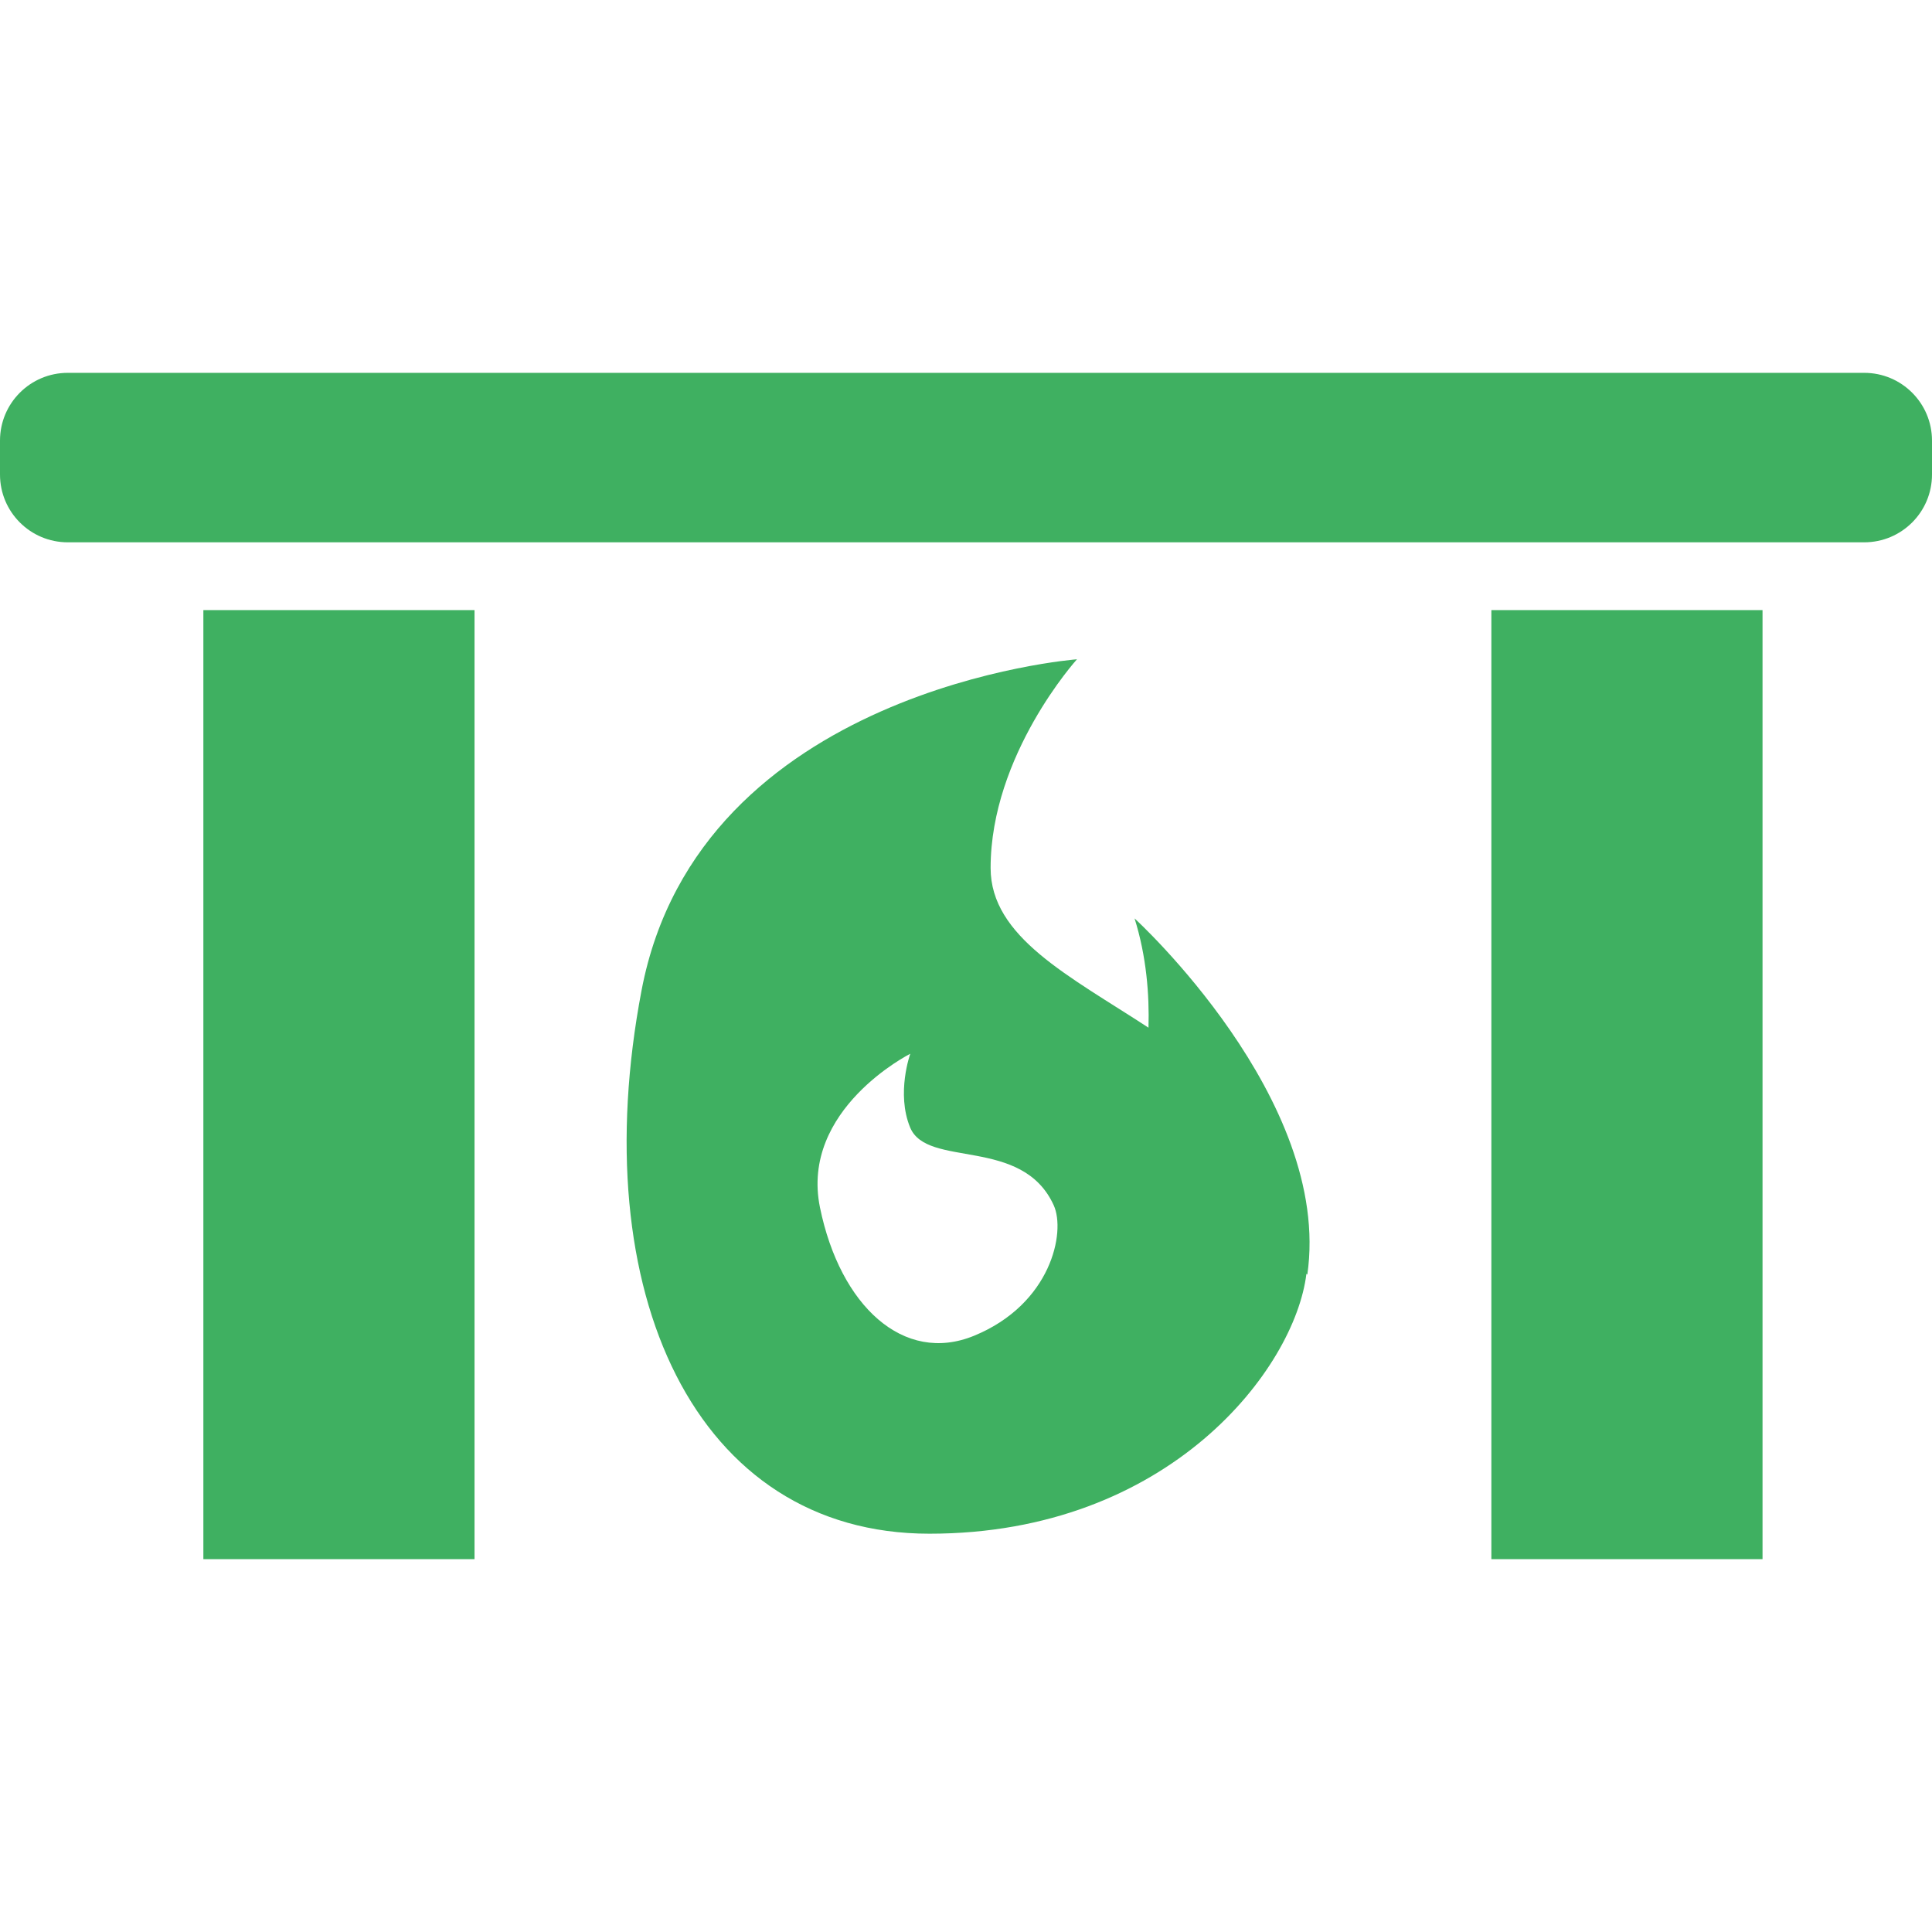 <?xml version="1.0" encoding="UTF-8"?>
<!-- Generator: Adobe Illustrator 16.0.0, SVG Export Plug-In . SVG Version: 6.00 Build 0)  -->
<svg xmlns="http://www.w3.org/2000/svg" xmlns:xlink="http://www.w3.org/1999/xlink" version="1.1" id="Capa_1" x="0px" y="0px" width="545.062px" height="545.062px" viewBox="0 0 545.062 545.062" style="enable-background:new 0 0 545.062 545.062;" xml:space="preserve" fill="#3FB061">
<g>
	<g>
		<rect x="57.375" y="172.125" width="76.5" height="267.75"></rect>
		<rect x="420.75" y="172.125" width="76.5" height="267.75"></rect>
		<path d="M525.938,105.188H19.125C8.559,105.188,0,113.746,0,124.312v9.562C0,144.441,8.559,153,19.125,153h506.812    c10.566,0,19.125-8.559,19.125-19.125v-9.562C545.062,113.746,536.504,105.188,525.938,105.188z"></path>
		<path d="M320.086,259.105c3.356,10.682,4.197,21.487,3.93,30.829c-22.3-14.582-44.542-25.541-44.542-45.048    c0-31.977,24.365-58.886,24.365-58.886s-106.593,8.119-122.84,93.397c-16.247,85.278,15.233,153.296,81.214,153.296    c67.769,0,103.113-46.646,106.354-73.325l0.258,0.229C375.969,310.093,320.086,259.105,320.086,259.105z M274.826,376.839    c-19.899,8.176-37.819-8.443-43.49-36.165c-5.67-27.731,25.475-43.385,25.475-43.385s-4.016,11.13-0.048,20.779    c4.781,11.637,31.643,2.391,40.526,21.993C300.702,347.597,296.562,367.907,274.826,376.839z"></path>
	</g>
</g>
<g>
</g>
<g>
</g>
<g>
</g>
<g>
</g>
<g>
</g>
<g>
</g>
<g>
</g>
<g>
</g>
<g>
</g>
<g>
</g>
<g>
</g>
<g>
</g>
<g>
</g>
<g>
</g>
<g>
</g>
</svg>
